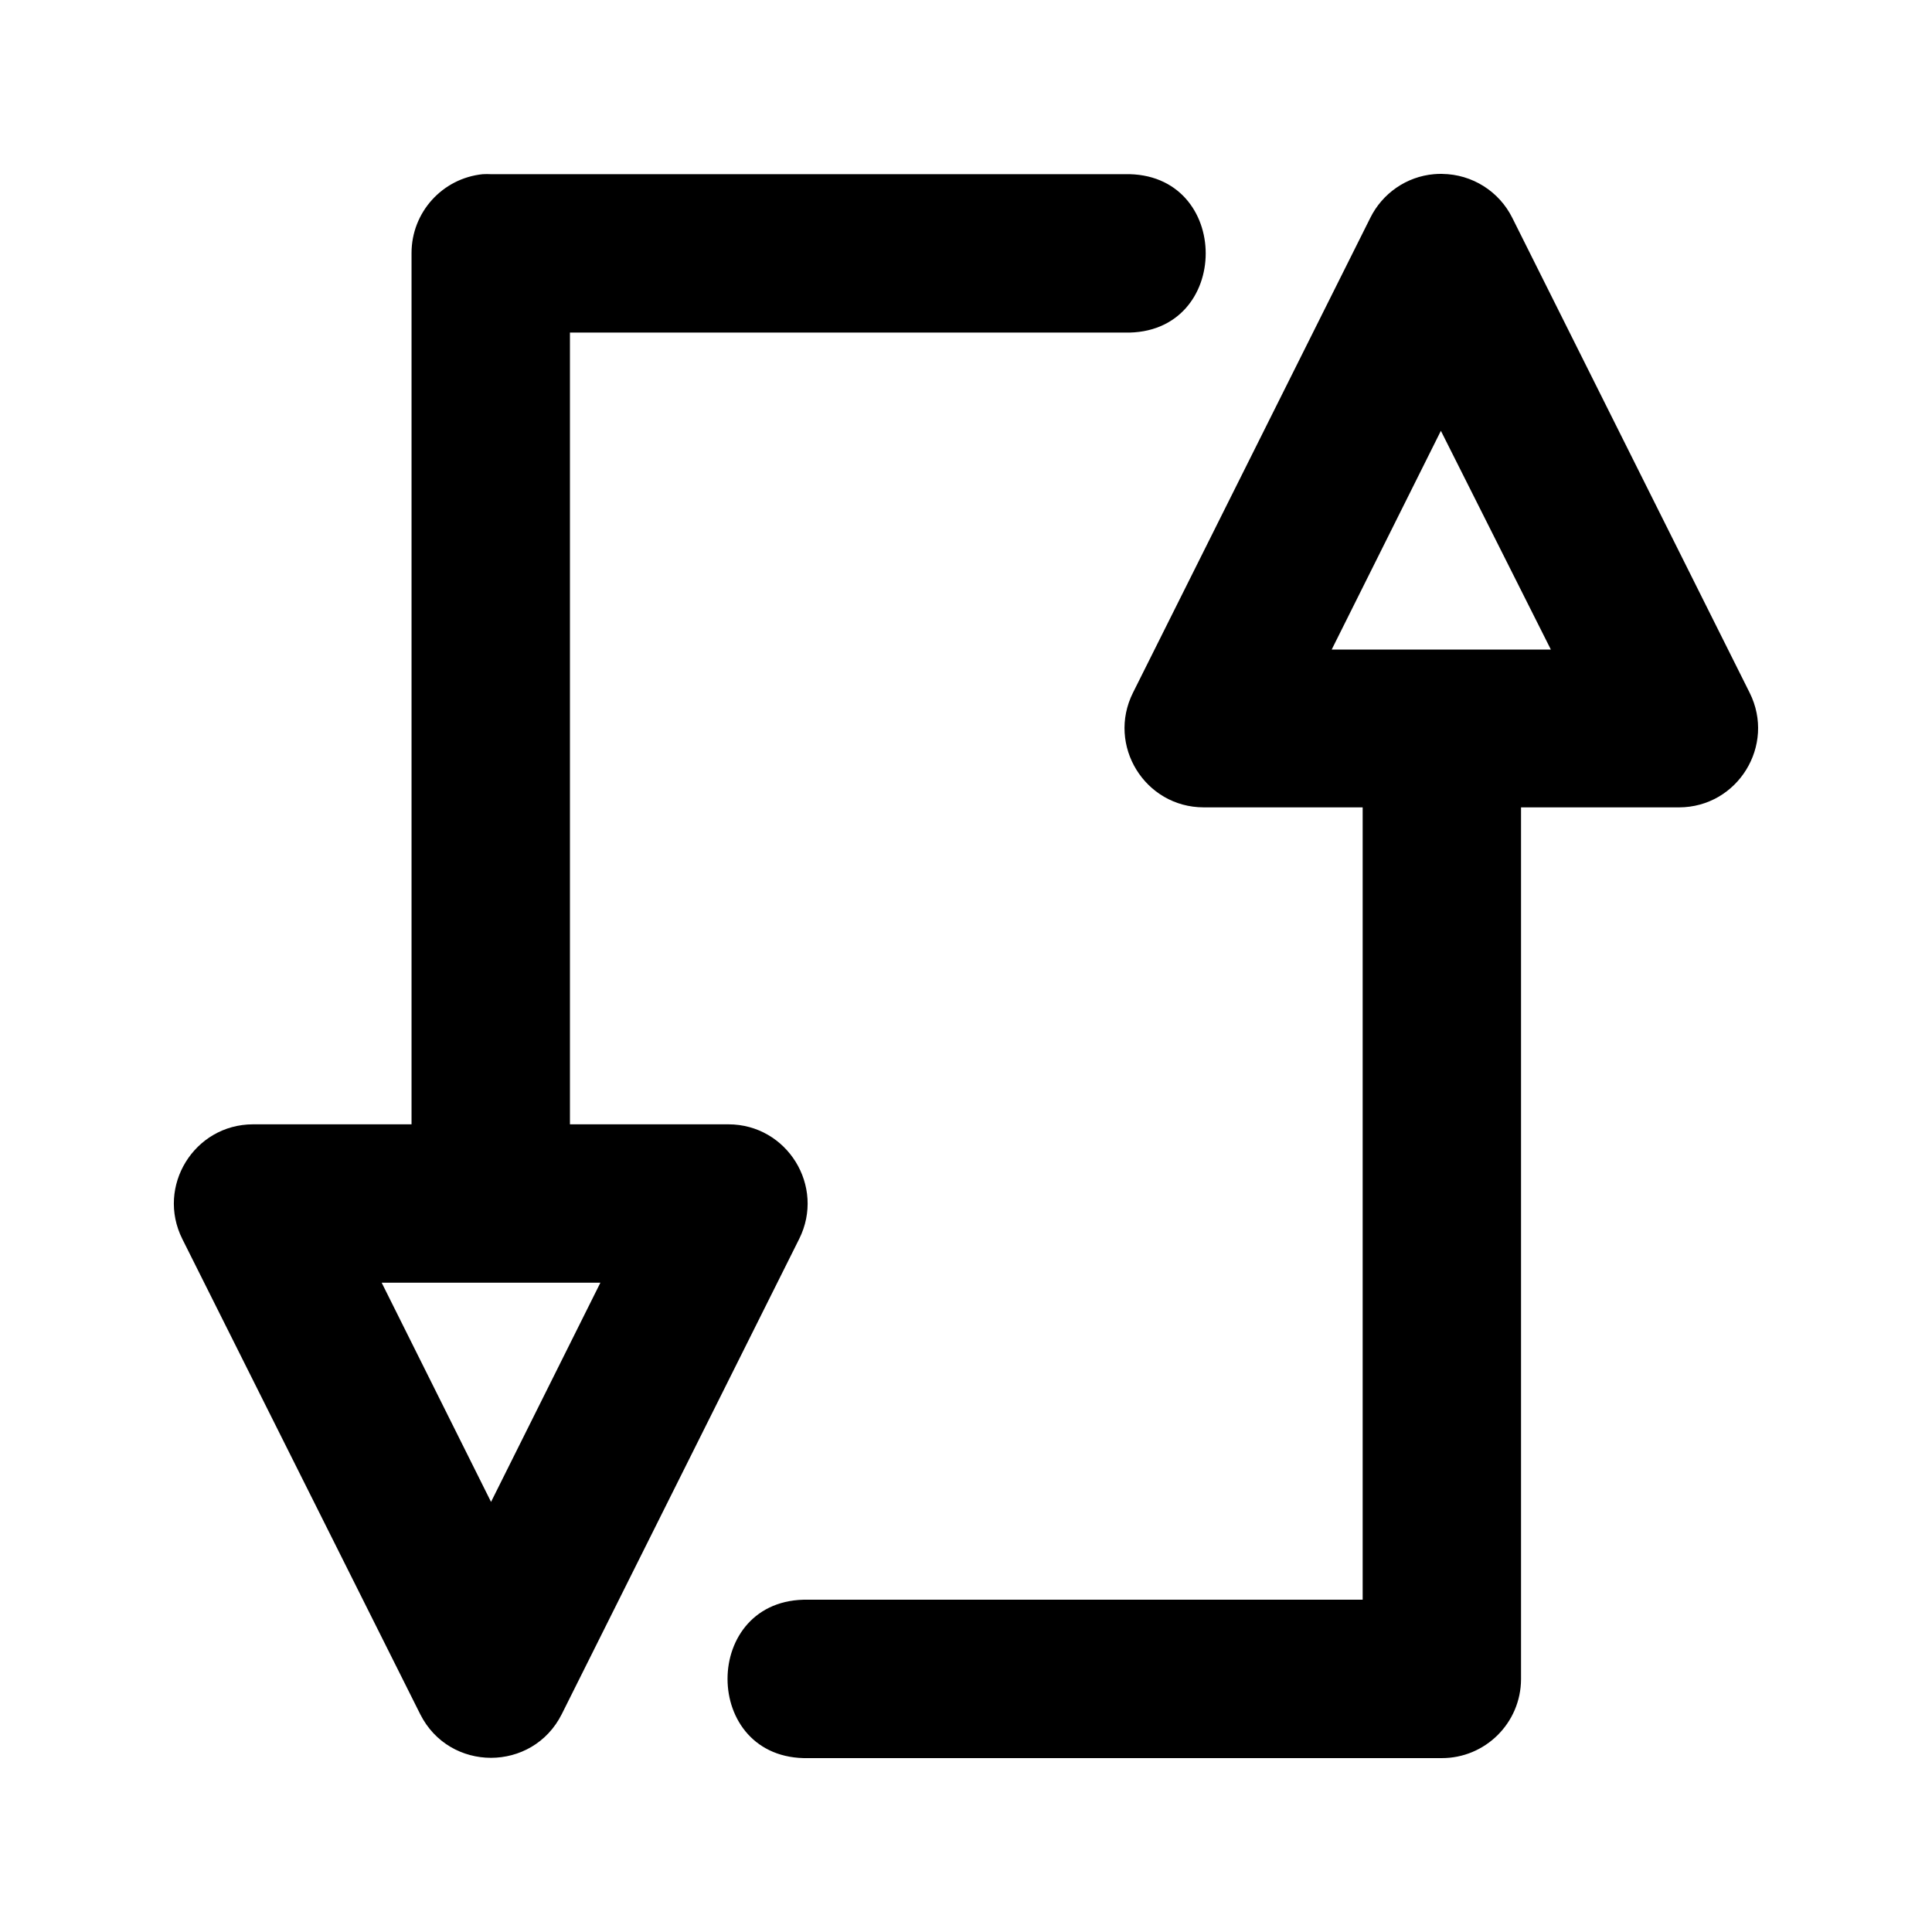 <?xml version="1.0" encoding="UTF-8"?>
<!-- Uploaded to: ICON Repo, www.iconrepo.com, Generator: ICON Repo Mixer Tools -->
<svg fill="#000000" width="800px" height="800px" version="1.1" viewBox="144 144 512 512" xmlns="http://www.w3.org/2000/svg">
 <path d="m526.23 190.08c-0.738-0.012-1.477 0.016-2.215 0.078-7.262 0.633-13.656 5.062-16.887 11.602l-62.879 125.82c-6.969 13.941 3.148 30.348 18.734 30.379h42.137v209.98h-146.87c-28.594-0.633-28.594 42.598 0 41.98h167.77c11.59 0.043 21.023-9.316 21.07-20.906v-231.05h41.852c15.582-0.031 25.699-16.438 18.734-30.379l-62.879-125.81c-3.5-7.078-10.676-11.59-18.57-11.684zm-254.27 0.078c-10.734 1.078-18.906 10.117-18.898 20.906v230.89l-42.016 0.004c-15.582 0.031-25.699 16.438-18.734 30.379l63.047 125.94c7.75 15.418 29.758 15.418 37.508 0l62.922-125.94c6.977-13.957-3.172-30.375-18.773-30.379h-41.977v-209.82h147.04c28.594 0.633 28.594-42.598 0-41.98l-167.94 0.004c-0.723-0.039-1.449-0.039-2.172 0zm253.89 68.012 29.145 57.969h-58.082zm-280.7 225.76h57.961l-28.98 58.09z"/>
</svg>